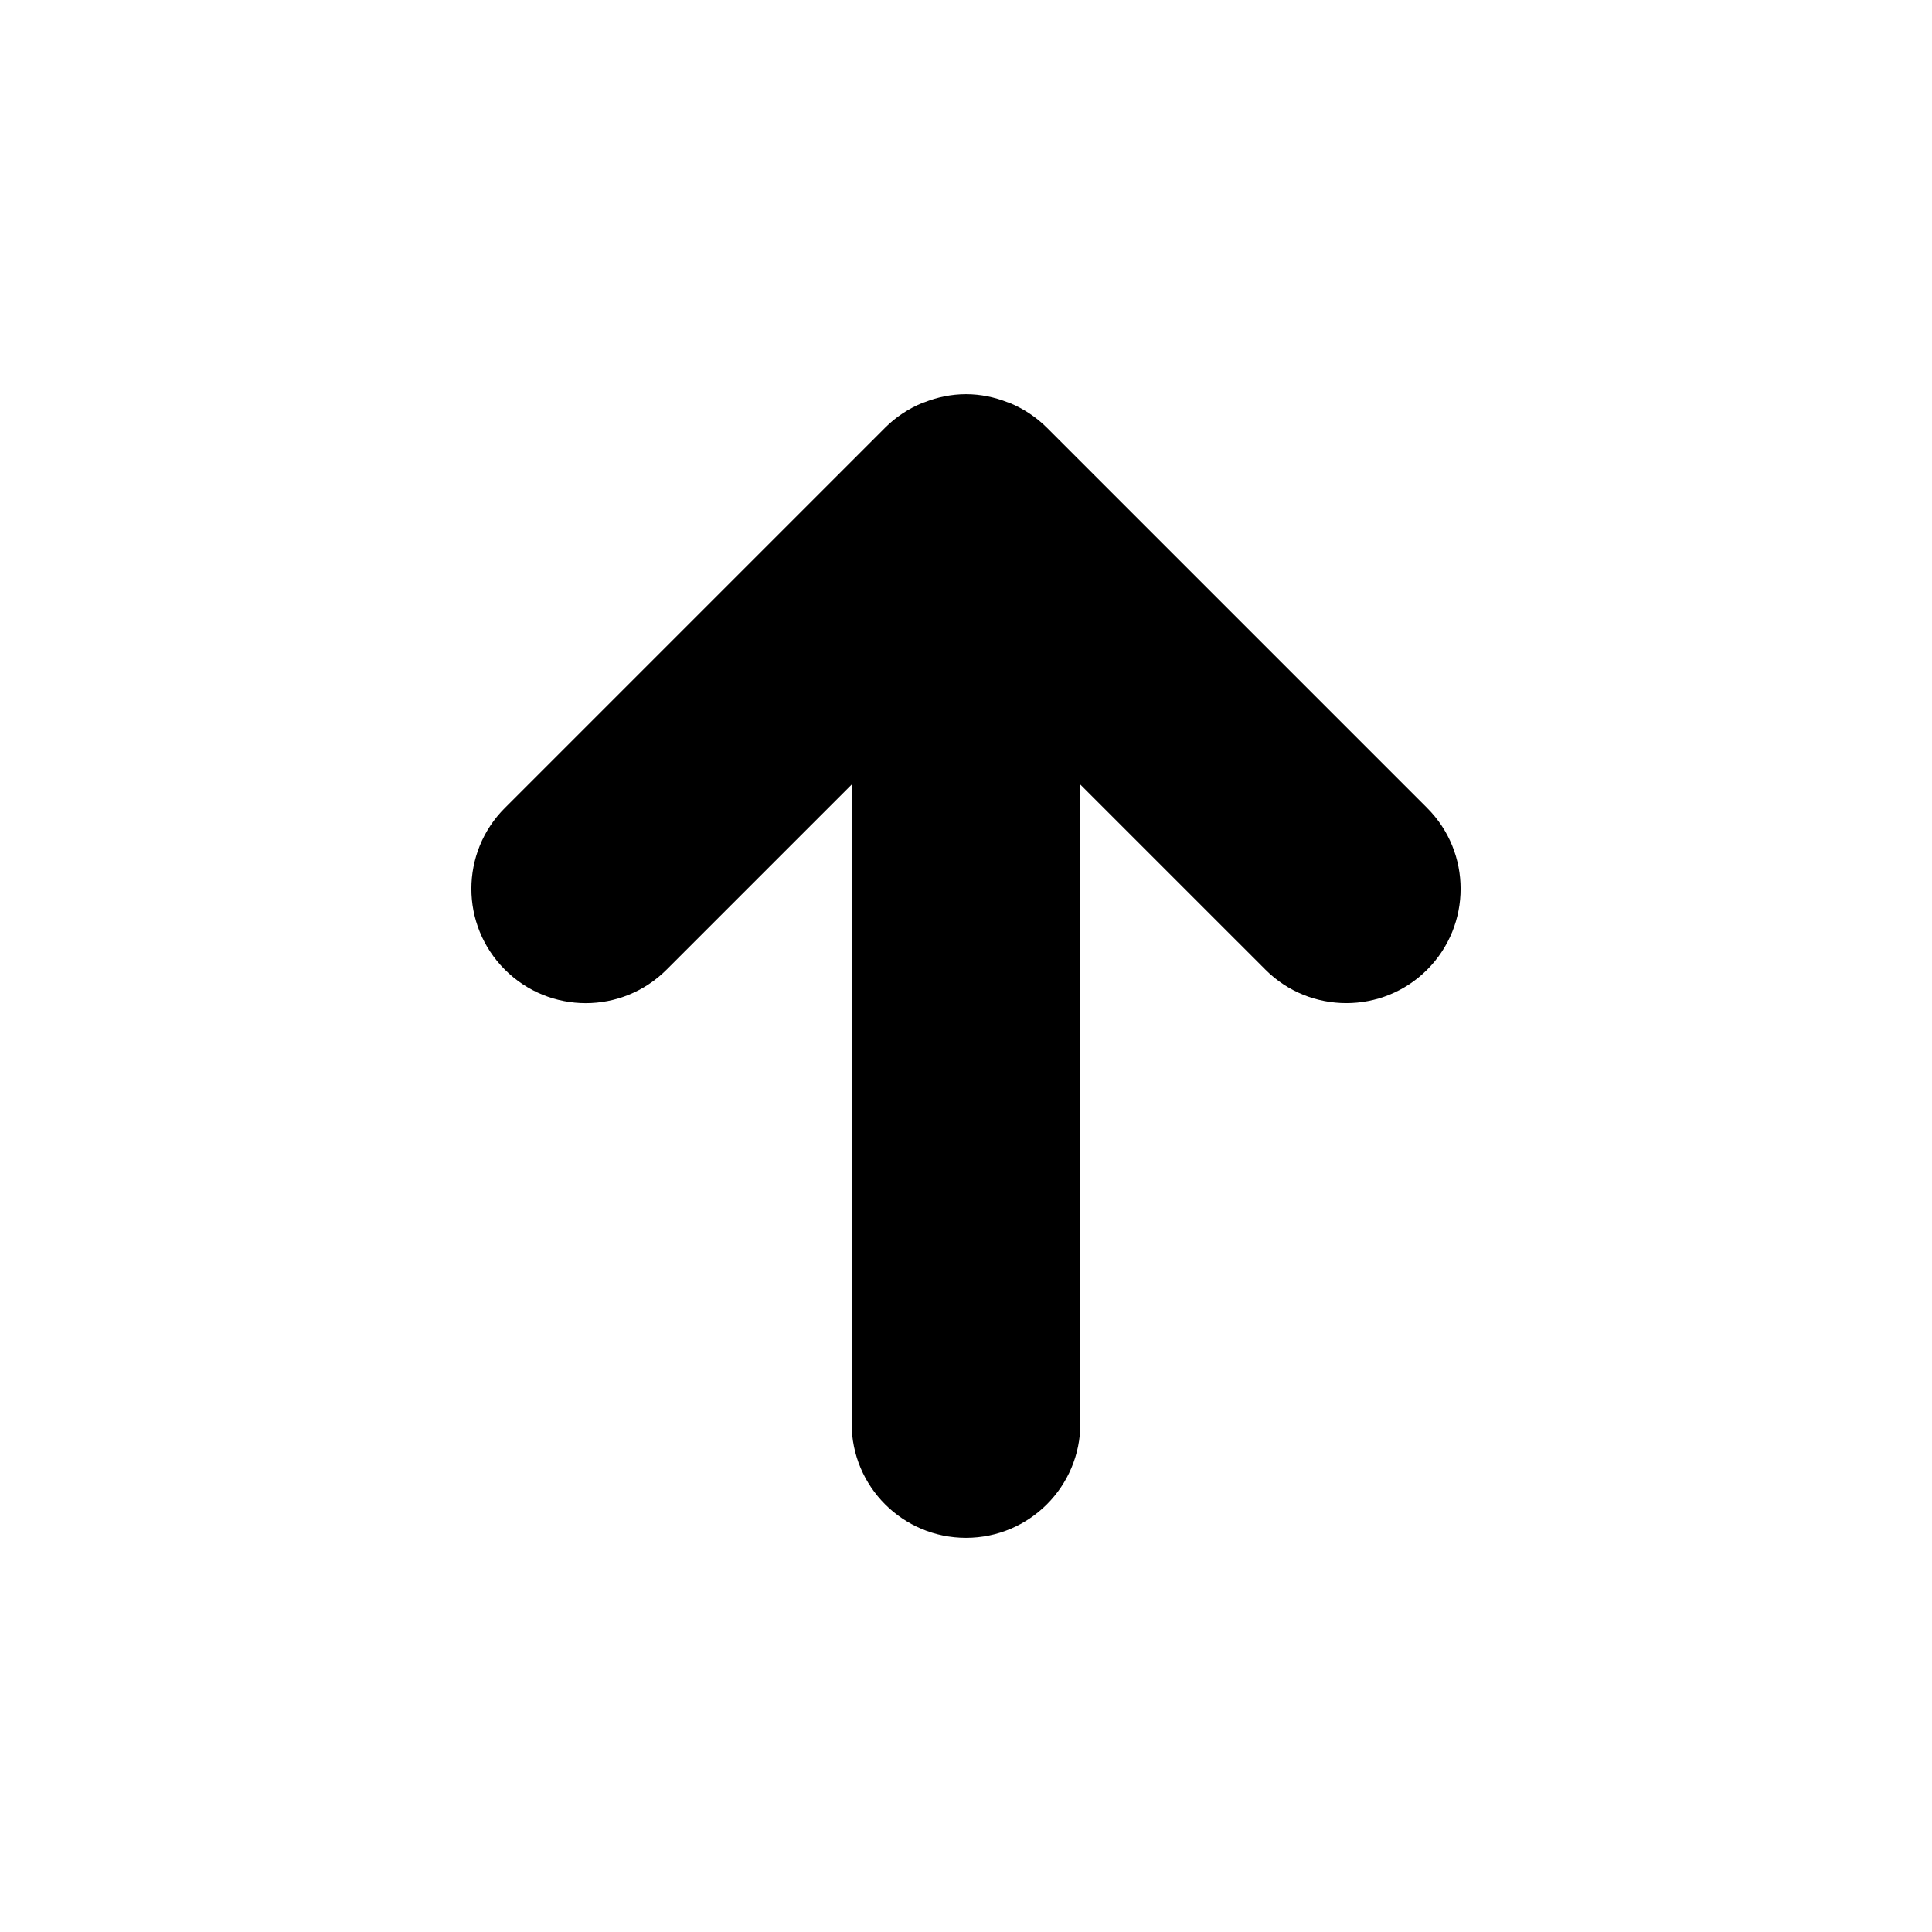 <?xml version="1.0" encoding="UTF-8"?> <svg xmlns="http://www.w3.org/2000/svg" width="1200pt" height="1200pt" version="1.1" viewBox="0 0 1200 1200"><path d="m886.41 501.83-236.11-236.11c-6.578-6.578-14.477-11.844-23.301-15.488-0.34-0.148-0.711-0.191-1.086-0.34-8.059-3.168-16.73-5.059-25.914-5.059-9.172 0-17.848 1.891-25.906 5.059-0.371 0.148-0.711 0.191-1.086 0.34-8.77 3.594-16.68 8.855-23.301 15.488l-236.11 236.11c-27.754 27.703-27.754 72.742 0 100.43 27.746 27.754 72.688 27.754 100.43 0l114.93-114.93v396.8c0 39.266 31.836 71.039 71.039 71.039 39.215 0 71.039-31.773 71.039-71.039v-396.8l114.94 114.93c13.871 13.883 32.051 20.793 50.238 20.793s36.367-6.91 50.246-20.793c27.691-27.746 27.691-72.73-0.055-100.43z" fill-rule="evenodd"></path></svg> 
